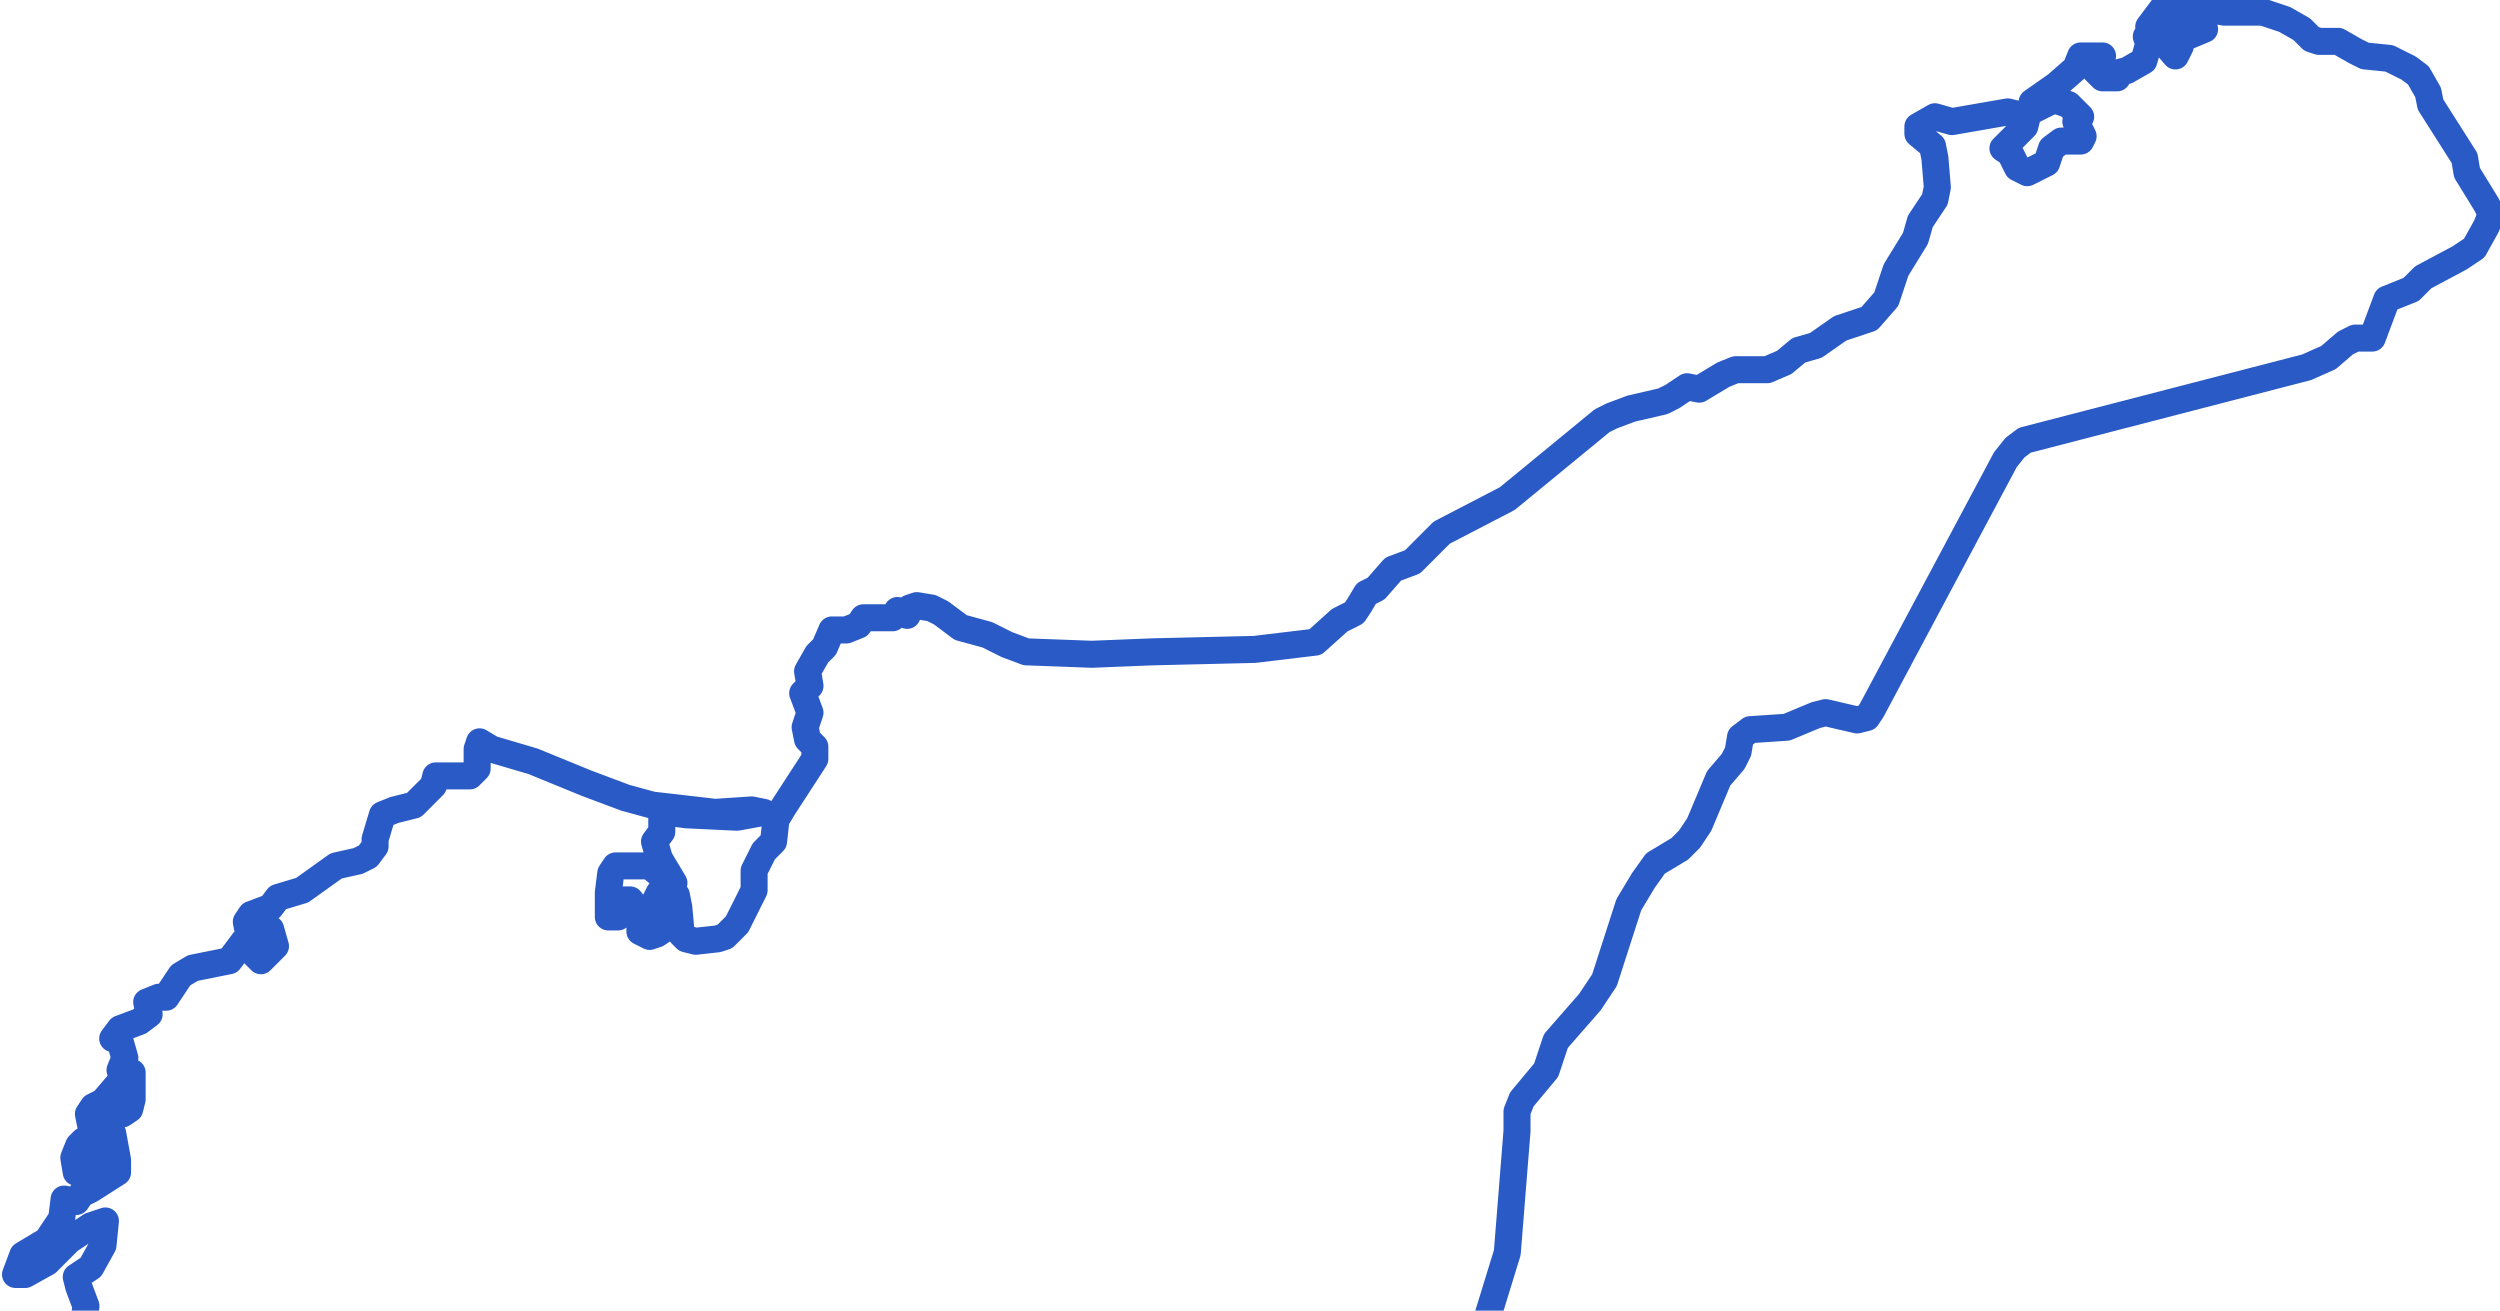 <svg width="185" height="97" viewBox="0 0 185 97" fill="none" xmlns="http://www.w3.org/2000/svg">
<g filter="url(#filter0_f_505_2034)">
<path d="M-123.449 442.761L-122.729 442.4L-123.089 441.68L-124.348 440.421V438.441L-124.887 437.721L-126.146 438.261L-127.045 437.541L-127.944 437.001L-130.101 435.741L-131 434.481L-130.64 433.581L-129.202 433.041L-128.483 432.501L-127.764 431.241L-127.224 430.521L-124.887 428.001L-124.168 427.282L-122.19 426.742L-120.572 426.922L-118.234 427.641H-116.796L-114.818 428.001L-113.919 428.721L-113.2 428.901L-113.021 427.282L-112.481 426.742L-112.121 425.662L-112.481 425.122L-112.661 424.042L-113.2 424.222H-113.92L-114.279 422.962L-113.74 420.082L-114.639 419.002L-115.358 419.182L-115.717 419.722L-116.257 420.982L-116.976 420.802L-117.156 418.822L-117.515 417.562L-117.875 415.582L-118.234 414.322L-118.414 412.522L-117.515 410.542L-117.156 409.463L-116.077 409.103L-115.717 407.843L-114.639 405.683L-113.74 404.063L-113.2 402.803L-113.021 403.523L-112.661 404.963L-112.122 403.163L-111.762 401.183L-111.223 400.283L-110.504 400.463L-108.526 398.123L-107.627 396.683L-106.728 396.324L-105.11 394.884L-104.211 394.344H-103.671L-102.952 396.324L-101.514 398.484H-100.435L-100.974 397.224L-101.154 395.964V394.704L-100.255 393.624L-99.716 394.344L-99.536 395.604L-99.716 396.504L-99.356 397.044L-98.637 398.663L-97.738 399.563L-96.3 400.284L-95.221 400.463L-93.783 399.744L-93.603 398.484V397.044L-93.963 395.784L-94.502 394.524L-94.142 394.164L-93.243 394.344L-92.884 393.984H-90.546L-89.108 393.084L-88.389 393.264L-87.849 393.624L-87.13 394.884L-85.872 394.704L-86.591 396.324V397.044L-85.692 397.224L-83.894 397.584L-81.557 397.044L-80.838 396.504L-80.478 395.784V395.064L-81.197 393.804L-81.737 393.264L-81.557 392.904L-82.276 392.184L-82.096 391.464L-82.636 391.104L-82.276 390.384L-82.815 390.204V389.664L-82.276 389.844L-81.197 389.304L-79.939 388.944L-80.298 388.405L-81.197 388.765L-81.916 388.405L-81.017 387.505L-79.399 387.865L-79.759 387.325L-79.399 386.605L-78.68 386.245L-77.601 386.065L-77.062 385.525L-76.523 385.885L-75.803 385.345L-76.702 385.165L-77.961 385.345L-78.86 385.705L-79.04 384.265L-78.86 383.545L-78.32 383.005L-77.781 383.185L-77.062 383.905L-76.163 384.265L-75.803 383.545L-75.264 383.005L-75.444 382.285L-75.983 382.105L-75.624 381.025L-75.803 380.485L-77.421 380.845L-77.961 380.305L-79.04 381.205L-79.219 380.845L-77.781 379.225L-76.882 377.786L-76.343 377.246L-73.286 374.726L-72.028 372.386L-71.489 372.206L-70.769 372.386L-70.59 371.306H-69.87V370.766L-70.41 370.406L-72.028 370.766V370.406L-71.668 369.686L-70.59 368.966L-68.972 368.246L-69.511 367.706V366.807L-68.792 365.907L-66.634 365.546L-65.735 364.647L-64.836 366.446L-64.297 366.986H-63.398L-64.656 365.367L-65.016 364.828L-65.196 364.107L-63.578 360.688L-63.757 359.788H-63.038L-63.218 360.688L-61.78 360.868V360.328L-61.42 359.968L-61.6 359.608L-61.42 358.888L-61.96 358.708L-63.578 358.888L-63.398 358.348L-62.858 358.168L-61.78 357.448V357.088L-60.162 356.728L-59.982 357.448L-59.442 356.908V356.188L-58.723 355.468L-58.004 353.668L-57.285 354.208L-56.566 353.668L-55.487 353.308L-55.846 352.948L-57.285 353.128L-57.465 352.588L-55.846 352.048L-56.206 351.688L-57.824 352.048L-58.364 351.869L-58.544 351.148L-58.364 349.889L-57.105 350.789L-56.745 349.889L-55.846 349.529L-55.487 349.169L-56.566 348.269V347.729L-55.846 347.189L-55.307 347.549L-54.768 347.729L-55.127 346.109L-53.329 345.569L-51.711 343.409L-54.228 343.949V343.589L-55.488 343.049V344.849L-57.645 346.109L-60.522 346.649L-62.14 345.749L-61.42 345.209V344.669L-62.859 343.949V343.229L-62.499 341.43L-61.78 340.89H-61.241L-60.881 341.25H-60.162L-59.802 340.17L-58.724 338.91L-58.005 337.65L-58.724 337.47L-58.904 337.11H-59.443L-60.342 336.39H-60.881L-61.061 337.65L-61.78 337.29L-62.499 337.65L-62.319 338.19H-63.219L-63.039 338.91L-63.219 339.99L-63.578 341.07L-64.118 341.61L-64.297 343.049H-65.016L-65.376 342.87L-65.736 342.33L-65.376 341.61L-67.534 339.99L-67.893 339.09L-67.713 338.55L-66.814 338.37L-67.354 337.65L-67.893 335.31V334.05L-67.534 332.97L-66.994 332.61H-65.556L-65.196 331.71L-64.297 331.351L-63.938 331.53L-63.219 332.251L-62.499 332.07L-61.061 331.17L-59.982 329.731L-63.219 329.551H-63.938L-64.477 328.831L-65.915 326.311L-64.837 324.871L-64.657 324.151L-64.297 322.531L-63.938 321.811L-63.758 320.372L-63.219 318.392V312.992L-62.859 313.532L-62.499 314.072L-62.14 312.992L-62.319 312.452L-63.219 311.912L-63.578 310.112L-62.679 310.292L-61.96 310.832H-61.241L-63.039 308.852L-63.219 307.412L-64.118 307.772L-64.477 306.152L-64.837 300.933L-65.196 300.393L-65.376 294.274L-65.196 293.014L-64.837 291.574L-64.297 290.494L-64.837 290.134V288.334L-65.376 287.614L-65.556 286.894L-65.736 285.274H-66.634L-66.814 284.194L-66.095 283.835L-66.814 281.674L-67.893 281.495L-68.972 280.235L-69.511 280.055L-70.41 280.235L-70.949 280.955L-71.309 280.415L-72.567 280.595L-72.747 279.875L-71.848 279.515L-71.489 279.155L-70.59 277.175L-70.05 276.455L-68.432 276.275L-67.174 275.195H-66.634L-64.656 275.915L-63.578 275.375L-63.038 273.755H-62.499L-62.319 273.215L-60.881 272.315L-60.521 271.415L-60.162 270.515L-60.341 268.715L-60.881 267.456L-62.499 264.756L-63.038 264.396V263.497L-64.656 259.177H-64.836L-65.196 260.257L-65.735 258.637L-66.814 257.017L-69.151 253.957L-69.871 252.697L-69.691 251.077L-69.511 248.918V248.198L-68.073 249.458L-66.994 250.717L-66.275 249.637L-65.735 248.198L-65.556 246.758L-65.735 245.678L-66.455 244.778L-66.275 244.418L-65.376 244.058H-64.657L-64.836 243.518L-65.735 242.438L-65.016 241.358L-64.836 239.918L-64.297 239.379L-64.117 238.479L-64.297 237.579L-64.657 237.039L-65.915 235.959L-66.994 234.699L-66.814 233.079V232.539L-68.972 231.459L-69.871 231.639L-70.59 232.179L-71.129 232.899L-70.95 233.439L-72.028 233.619V232.719L-71.669 231.819L-73.287 228.219L-74.186 227.14L-75.264 226.06L-75.804 225.52L-77.781 225.16L-77.961 226.06L-78.321 226.24L-78.501 223.54L-78.141 222.28L-77.062 221.92L-76.523 221.2L-77.062 219.58L-78.321 217.241V218.321L-78.86 217.421L-81.917 214.181L-83.355 213.641L-83.894 212.741L-84.614 212.561L-85.872 210.941L-86.232 210.761L-83.175 201.042L-82.276 201.222H-81.377L-80.658 200.682L-79.939 199.962L-79.579 198.882L-79.759 198.162L-80.658 196.363L-81.018 195.103L-81.198 193.303L-81.018 191.863L-79.939 191.323L-79.579 191.683L-77.602 193.303L-77.242 193.663L-77.422 194.203L-76.882 194.563L-75.444 196.722L-74.904 198.702L-74.545 199.063H-73.646L-72.567 198.163L-70.769 196.363L-65.196 192.943L-64.118 191.863L-64.297 191.143L-65.196 190.243L-65.736 189.163L-65.556 188.623L-64.297 187.184L-63.398 184.844L-62.499 183.944L-61.241 183.404L-59.982 182.864L-58.724 182.684H-57.285V181.964L-58.544 180.884L-58.724 180.164L-58.903 179.264L-59.802 176.204L-60.881 173.865L-62.319 171.885L-63.398 169.545L-65.016 169.185L-65.376 168.465L-65.736 167.025L-66.095 164.326L-66.635 162.886L-67.354 161.806L-68.432 161.266H-69.691L-70.051 161.086V160.186L-69.691 158.926L-68.073 157.306L-67.534 156.226L-67.893 154.786L-67.174 154.426L-65.915 154.246L-65.376 153.886V153.347L-65.196 152.807L-64.477 153.166L-64.118 154.606L-63.578 155.506L-62.679 156.406L-62.14 157.846L-61.78 159.286L-61.42 160.186L-58.903 161.986L-56.925 162.705L-55.847 163.605L-52.611 169.005L-51.712 169.725L-49.554 169.905L-49.374 169.365L-48.835 169.725L-49.374 170.265V171.165L-49.015 171.885L-48.475 172.245L-47.936 171.885L-47.217 172.425L-47.576 173.145V173.684L-48.475 173.505L-48.295 174.944L-47.217 175.484L-46.318 175.305V174.584H-43.801L-44.34 175.305V176.204L-44.879 176.744L-43.981 177.644H-45.239L-44.16 178.544H-44.879L-45.958 178.184L-46.857 178.364L-47.397 179.084L-47.217 179.264L-47.936 181.604L-46.857 182.864L-44.7 183.584H-42.183L-40.924 183.224L-40.385 182.504L-40.565 181.604L-40.025 180.524L-39.845 178.004V176.924L-40.385 176.024L-40.744 176.384L-40.924 174.584L-40.385 173.145L-40.565 172.425L-41.104 170.985L-41.284 169.725V164.145L-41.463 163.426L-42.542 162.886L-43.261 160.906L-44.16 160.006L-45.419 159.106L-46.857 158.386L-48.475 158.206L-47.756 157.126L-46.857 156.046L-46.318 155.146L-42.362 153.886H-41.283L-37.508 152.806L-36.788 152.086L-36.429 150.106L-35.71 149.926L-33.013 149.026L-32.473 148.487L-30.676 146.867L-28.698 145.427L-27.799 144.527L-27.978 143.807L-27.619 143.447L-25.282 142.907L-24.383 142.367L-23.484 142.187L-22.585 141.107L-21.146 140.027L-20.787 139.667L-21.146 138.227L-20.787 137.147L-20.068 136.068L-18.63 134.988L-18.09 133.908L-17.551 130.488L-17.371 129.948L-15.393 129.228L-15.213 128.868L-15.033 127.428L-14.494 126.528L-13.775 126.168L-10.898 125.269L-9.819 124.549L-8.741 123.649V122.749L-8.381 122.209H-7.482L-7.123 122.749L-5.684 122.569L-4.425 122.389L-3.347 122.029L-2.807 122.209L-2.628 123.109L-3.706 122.749L-4.785 123.289L-4.246 123.649L-3.706 123.289L-3.167 124.189L-1.189 122.929L-0.29 122.749L2.407 123.469L4.385 121.669L5.463 119.869L6.183 117.349V115.009L5.823 113.749L5.104 113.03L4.565 112.13H4.025L2.946 111.59H2.227L1.149 112.13V111.77L3.306 109.43L4.385 106.19V105.291L5.104 103.311L5.643 101.151V100.251L6.183 97.911L6.362 96.651L5.823 95.211L5.643 94.491L6.722 93.771L7.621 92.151L7.801 90.352L6.722 90.711L5.104 91.792L3.486 93.411L1.868 94.311H1.149L1.688 92.871L3.486 91.792L4.565 90.171L4.744 88.732L5.643 88.912L6.003 88.372L6.722 88.012L8.7 86.752V85.852L8.34 83.872L7.621 84.052L7.262 82.792L6.722 83.332L6.543 82.432L6.902 81.892L7.621 81.532L8.7 80.272L8.88 80.632L8.34 82.252L9.06 82.432L9.599 82.072L9.779 81.352V79.372L8.88 79.192L9.239 78.293L8.88 77.032L8.34 76.853L8.88 76.132L10.318 75.593L11.037 75.053L10.856 74.153L11.755 73.794H12.294L13.373 72.174L14.272 71.634L16.969 71.094L18.048 69.654L18.947 70.014L18.767 70.554L19.306 71.094L20.385 70.014L20.026 68.754L19.306 69.474L18.407 69.114L18.227 68.214L18.587 67.674L20.026 67.134L20.565 66.414L22.363 65.874L24.88 64.074L26.498 63.714L27.217 63.355L27.756 62.634V62.094L28.296 60.295L29.195 59.935L29.914 59.755L30.633 59.575L32.072 58.135L32.251 57.415H34.768L35.308 56.875V55.435L35.488 54.896L36.386 55.435L39.443 56.336L43.398 57.955L46.275 59.035L48.253 59.575L52.928 60.115L55.624 59.935L56.523 60.115L54.546 60.475L50.77 60.295L49.511 60.115L48.972 60.295V61.555L48.433 62.275L48.792 63.535L49.871 65.335L49.152 64.975L48.073 64.075H45.556L45.196 64.615L45.017 66.055V67.854H45.736L46.095 66.594H46.634L47.353 67.494V68.934L48.073 69.294L48.612 69.114L49.151 68.754L48.252 67.854L48.432 66.775L48.792 66.055L49.511 65.694L50.05 66.234L50.23 67.134L50.41 69.114L50.769 69.474L51.489 69.654L53.107 69.474L53.646 69.294L54.545 68.395L54.725 68.034L55.804 65.875V64.434L56.523 62.995L57.242 62.275L57.422 60.655L57.961 59.755L60.298 56.156V55.255L59.759 54.715L59.579 53.816L59.939 52.735L59.399 51.296L59.939 50.756L59.759 49.676L60.478 48.416L61.018 47.876L61.557 46.616H62.636L63.535 46.256L63.894 45.716H66.052L66.412 45.176L67.13 45.536L67.31 44.996L67.85 44.816L68.929 44.996L69.648 45.356L71.086 46.436L73.064 46.976L74.502 47.696L75.941 48.236L80.795 48.416L85.29 48.236L92.841 48.056L97.336 47.516L99.134 45.896L100.212 45.356L100.572 44.816L101.111 43.916L101.83 43.556L103.089 42.116L104.528 41.577L106.685 39.417L111.539 36.897L118.551 31.137L119.27 30.778L120.709 30.237L123.046 29.698L123.765 29.338L124.844 28.618L125.743 28.798L127.541 27.718L128.44 27.358H130.777L132.036 26.818L133.115 25.918L134.373 25.558L136.171 24.298L138.329 23.578L139.587 22.138L140.306 19.978L141.745 17.638L142.104 16.379L143.183 14.759L143.363 13.859L143.183 11.699L143.003 10.799L141.924 9.899V9.359L143.183 8.639L144.441 8.999L148.577 8.28L150.015 8.639L149.835 9.359L148.217 10.979L148.756 11.339L149.296 12.419L150.015 12.779L151.453 12.059L151.813 10.979L152.532 10.439H153.97L154.15 10.079L153.611 8.999L153.97 8.639L153.071 7.739L151.993 7.38L150.554 8.099L150.375 7.56L152.172 6.3L153.611 5.04L153.97 4.14H155.588L155.049 4.68V5.22L155.588 5.76H156.667V5.4L157.386 5.22L158.645 4.5L159.005 3.24L158.825 2.7L159.364 2.34L160.263 2.16L159.904 2.88L160.982 4.14L161.342 3.42L160.982 3.06L163.14 2.16L162.96 1.62L161.881 2.16V1.44L161.162 1.26L160.803 0.9L159.364 2.16L159.005 1.98L160.083 0.54L160.803 0.18L161.701 0H162.421L163.679 0.72L164.578 0.9H167.455L169.073 1.44L170.331 2.16L171.051 2.88L171.59 3.06H173.028L174.287 3.78L175.006 4.139L176.804 4.32L178.242 5.039L178.961 5.579L179.681 6.839L179.86 7.739L182.377 11.699L182.557 12.779L183.996 15.119L184.355 15.839L183.996 16.739L183.097 18.359L182.018 19.079L179.321 20.518L178.422 21.418L176.624 22.138L175.546 25.018H174.287L173.568 25.378L172.31 26.458L170.691 27.178L149.835 32.577L149.116 33.117L148.397 34.017L138.509 52.556L138.149 53.095L137.43 53.276L135.092 52.735L134.373 52.916L132.216 53.816L129.519 53.995L128.8 54.535L128.62 55.615L128.26 56.335L127.182 57.595L125.743 61.015L125.024 62.095L124.305 62.815L122.507 63.895L121.608 65.154L120.529 66.954L118.731 72.534L117.653 74.153L115.136 77.033L114.416 79.193L112.618 81.353L112.259 82.253V83.693L111.54 92.692L109.382 99.711V101.331L109.022 102.771V103.671L109.741 106.191L109.561 107.271L108.303 109.791L105.966 113.21L105.067 115.91L104.527 116.63L103.988 117.35L102.37 118.25L101.83 118.79L101.111 120.59L97.875 125.449L96.437 128.869L95.898 129.589L95.178 130.309L93.74 131.389L93.381 132.109V133.008L93.92 133.369L98.774 133.188L100.392 133.008L101.831 132.289L103.269 131.029L103.988 130.489L104.887 130.129L105.786 129.769L107.584 128.149L108.483 127.969L108.842 128.329L109.202 129.769L109.022 130.309L109.741 131.209L109.921 132.109L109.741 133.908L109.921 134.808L110.64 135.708L111.36 135.888L112.259 135.528L113.517 134.628L114.416 134.448L115.495 134.628L115.855 134.268L117.293 135.348L117.473 135.708L116.933 136.788L117.473 137.508L121.787 153.887L122.686 155.327L130.597 163.786L130.957 164.326L132.215 164.686L132.755 165.225L133.294 166.485V167.745L132.935 169.725L133.114 170.625L134.553 173.145L135.452 175.845V177.465L134.732 178.365L133.294 178.185L132.575 178.365L132.215 179.085L131.676 180.524L130.597 181.424L129.339 182.144V183.044L130.418 184.304L130.597 185.024L130.777 186.824L130.597 187.544L129.878 189.884L129.519 194.203L129.698 194.923L130.238 196.543V197.263L130.058 198.163L129.519 199.783L129.698 200.863L130.777 202.483L132.215 203.562L134.013 204.282L135.991 204.642L139.227 204.462L140.486 204.822L142.284 206.982L141.924 208.602V210.222L142.644 212.562L144.801 216.701L145.52 217.601L147.678 218.681L148.936 219.761L153.431 220.661L154.87 220.841H155.409L156.667 219.761H157.926L157.746 219.041H158.825L160.803 218.861L161.882 219.041L161.702 218.501L162.601 218.141H163.859L164.937 219.041L166.376 218.501L166.735 219.041H167.454L168.353 218.861L169.252 219.041L169.971 219.761L171.41 219.041H172.668L174.646 219.401L176.264 219.041L177.343 219.401L177.703 220.841L178.242 221.021L180.04 221.201L181.299 221.741L182.018 221.561L183.276 220.481L185.973 220.841L188.131 220.661L190.108 219.761L191.906 218.681L192.446 217.601L193.524 217.421L195.143 216.881H196.941L199.278 216.161H200.357L201.256 216.881L203.053 217.241H203.593L205.391 216.701L205.751 217.061L207.728 219.581L208.807 219.941H210.605L210.964 220.481L211.683 220.661L215.819 222.641L217.077 222.821L219.235 221.561L220.673 221.021H222.111L223.37 221.381L224.628 222.461L250.698 255.398L252.137 255.038L254.114 254.138L255.193 253.957L255.912 254.497L257.53 256.297L258.429 257.017L260.767 255.757L263.104 253.417L264.003 252.877L265.082 251.797L265.801 251.617L266.88 251.437L267.599 251.617L269.217 252.337L269.936 252.157L272.633 252.877L275.15 252.697L276.049 252.877L278.566 253.597L280.184 253.957L281.982 254.677L282.881 254.857L283.42 254.677L284.499 253.597L284.859 253.417H287.376L290.253 252.517H292.05L294.567 253.237H296.006L300.501 251.617L302.299 251.258L307.333 251.797L309.131 251.617L311.108 250.897L311.648 250.177L312.007 249.278L313.446 249.098L314.524 248.018L315.423 247.658L316.143 247.838L318.84 248.198L325.132 249.637L326.391 250.358L327.29 251.437L328.548 252.157L330.166 252.337L329.088 253.057L328.368 254.137V255.757L329.987 257.917L330.886 258.817L331.245 259.537L331.425 260.437L331.245 261.156L330.706 261.517L328.728 262.596L326.75 264.576L326.39 265.296L324.053 267.456L323.154 268.896L322.435 270.516L322.075 272.136V274.116L322.615 276.456V277.175L323.514 278.075V278.615L322.615 279.515L322.255 280.955L321.177 281.675L320.098 282.575L318.84 283.115L317.94 284.015L317.221 283.835L315.783 285.095L314.704 286.715L314.345 288.335L314.704 289.955L315.423 291.214L315.603 292.834L315.244 294.094L315.064 294.994L315.244 295.894L315.603 296.614L316.502 297.694L315.963 298.774V301.474L315.423 302.913L315.064 304.533V305.433L315.603 306.693L315.423 307.593L315.603 307.953L315.244 308.852V310.472L314.524 311.912L314.345 312.632L314.165 314.972L313.985 316.051V317.311L313.805 318.031L313.266 318.391L313.086 318.931L313.626 319.831L315.064 320.551L315.244 321.091L315.603 322.531L316.322 322.891L316.502 323.431L316.143 324.331L316.862 325.771V326.67L316.143 328.11L315.963 329.55L316.143 330.81L316.502 332.07L316.682 333.33L317.041 334.05L318.48 335.49L318.84 336.75L319.379 337.29L320.098 339.809V342.329L320.458 343.049L321.896 345.929L322.256 346.829L322.615 348.809L322.795 349.709L323.514 350.609L324.233 350.969L326.57 350.789L328.189 351.508L329.267 353.128L331.964 360.148L332.504 360.868L333.043 361.227L334.481 361.768L335.92 363.207L335.74 364.827L334.661 366.627L332.324 369.507L331.785 369.867L329.987 370.407L314.524 384.806L313.985 385.886V388.586L314.524 388.046L315.244 387.146L315.963 386.966H317.401L318.12 386.426L318.84 387.146L320.458 387.866L321.536 388.225L322.975 387.686L323.694 388.225L324.593 389.845L324.773 391.645L325.132 392.545L325.492 392.905H327.29L328.009 393.085L328.728 393.625L329.267 395.065L330.526 395.785L331.605 397.225L332.144 397.405L332.863 398.665L334.481 399.745L335.021 401.184L335.92 401.544L337.358 402.804L338.796 403.344L340.235 404.064L340.594 404.784V405.504L341.134 406.764L340.594 407.484L339.336 408.744V409.464L340.055 411.083L340.235 412.344L340.954 413.963L341.314 414.503L343.291 415.403L343.471 415.943L343.651 418.103L343.471 418.823L342.572 420.083L342.752 420.443L343.651 421.702L344.37 422.243L345.449 424.402L348.865 433.402V436.101L349.404 437.721L350.303 439.161L350.663 440.061L350.843 440.961L350.483 442.581L350.663 443.121L351.921 444.381L352.641 446V447.08L351.921 448.52L352.101 449.42L353 451.22L351.562 451.4L345.449 453.2L344.55 453.02L344.19 451.94V449.96L345.089 438.441L344.73 435.921L343.291 431.782L341.853 428.542L337.538 422.782L336.459 421.162L335.201 417.923L334.482 416.483L333.403 415.583L331.066 414.683L330.526 414.503L329.088 415.583L327.65 415.763L325.852 417.203L324.413 417.923L321.357 421.162L316.503 427.642L315.244 428.722L313.805 429.622L312.367 430.162L310.929 430.521H309.49L308.232 430.162L306.973 429.082L305.894 427.462L304.995 425.662L304.096 423.142L303.737 422.422L303.198 421.882L301.4 421.342L300.86 420.982L300.681 419.722L300.141 419.903L297.804 425.842L297.085 426.922L298.343 427.282L298.703 427.642V429.262L300.141 429.442L300.501 429.622L300.681 430.701L301.579 431.242H254.294L252.676 431.061L249.619 429.802L246.743 429.262H245.125L242.428 430.521L240.81 430.701L239.191 430.521L238.652 430.701L236.854 431.601L236.135 431.782H234.157L234.517 433.401L234.337 457.699H235.236L236.854 456.619L237.933 456.439L239.371 456.799V457.519L239.731 457.699L243.686 457.159H244.585L246.203 457.699L248.001 457.879L249.26 457.699L249.979 457.879L250.518 458.419L251.597 458.959L253.575 457.519H254.834L256.812 458.419L257.351 458.959L258.07 459.679L258.969 460.579L259.329 461.659L260.228 462.199L259.868 463.639L260.587 464.358L261.486 464.718L262.205 465.259V465.798L261.306 466.158V467.058L261.666 468.858V469.758L260.587 470.838L261.127 471.738L262.205 472.458L262.925 474.078L262.565 474.438L261.846 474.798L260.767 474.438L260.048 474.618L259.329 475.338L258.609 475.517L257.171 475.157L256.452 475.338L256.632 474.258L256.272 473.717H255.553L253.935 474.438L253.575 474.258L250.878 471.378L250.159 470.838L249.26 470.658L248.181 470.838L247.462 471.198L246.204 471.918L245.484 472.098L244.585 472.458L244.226 473.358L243.686 473.898L242.428 473.717L241.169 473.178H240.63L239.191 474.438L237.753 475.157L236.135 475.697L234.517 476.057L231.82 476.237L230.382 476.597L229.483 476.417H228.584L226.966 476.957L226.247 476.417L225.527 504.855L225.707 506.295L226.247 507.195L227.685 508.994L229.842 510.794L230.741 512.054L231.82 512.774L233.438 513.134L234.157 513.494L234.697 514.754L235.416 515.474L236.854 516.194L237.933 517.454L238.652 517.994L241.709 519.254L243.147 520.154L243.687 520.874L244.046 522.494L244.226 523.754L245.125 525.734L244.766 526.633L243.507 528.433L243.327 529.153L243.687 530.053L245.125 531.853L245.485 532.393L245.305 533.473L245.844 534.373L246.743 534.913L246.923 535.813L246.743 536.712L247.462 537.432L248.721 538.152L249.62 539.412L250.339 539.772L250.878 541.752L250.519 543.552L251.957 545.892L252.317 547.152L251.598 549.312V551.11L251.058 554.89V556.69L250.339 559.39V560.289L249.8 562.27L245.844 584.047L230.561 667.56L229.842 669L228.764 666.84L227.325 664.86L226.067 663.961L221.932 661.801L221.033 660.721L220.493 659.461L220.314 658.021L219.774 656.581L218.875 655.321L217.617 653.882L215.998 652.802L214.56 652.262L213.481 652.441L212.582 652.802L210.964 654.241L209.886 654.781H208.987L206.829 654.241L206.29 653.882L200.896 651.002L199.278 650.822L219.235 619.505L226.427 608.346L225.707 607.806L225.168 606.726L224.628 604.926L224.269 604.746L223.37 605.286L222.831 606.366L222.111 606.187L221.932 605.107L221.212 604.387L219.774 604.926L219.055 604.746L218.695 604.027L217.976 602.227L217.617 601.507L216.718 601.147L215.099 601.867L214.2 602.047L213.661 601.687L213.481 600.967L214.56 600.427L214.74 599.527L214.2 599.167H212.582L211.144 599.527L210.245 599.347L209.706 598.267L208.447 597.367L207.009 597.187L206.47 596.827L205.391 595.927L204.672 596.287V597.547L204.312 597.727H202.694L202.334 597.547V596.108L201.975 595.568L200.536 594.488V593.407L200.357 592.867L198.559 592.508L197.12 591.968L195.682 591.068L193.704 588.908L192.446 588.188L191.547 588.548L190.648 588.368L188.85 587.648H187.771L187.411 588.188V589.088L187.771 589.988L186.872 590.348L186.512 590.168L185.434 589.628L183.816 589.808L182.917 590.168L182.197 592.148L179.86 593.407L178.602 592.688L177.163 593.407L176.264 593.587L176.084 593.048L173.208 594.488L171.769 594.667L171.41 593.947L172.129 593.048V592.327L171.05 591.248L170.331 589.988L169.972 589.808L169.432 590.348L169.073 591.787L168.713 592.327L168.174 591.968L167.814 591.428V589.808L167.634 588.908L167.095 588.548L164.937 588.188L162.42 586.748L161.521 586.568L160.263 587.108L159.544 587.288L159.184 586.568V585.308L158.825 584.947L157.926 585.487L155.049 587.288L153.611 589.447L151.453 591.247L151.273 592.148L150.734 592.687L150.015 592.867L147.677 592.507H146.239L145.16 592.867L144.082 593.947L142.284 595.927L141.744 596.107L139.227 595.567L137.609 595.927L137.429 597.007L136.171 597.187L134.553 597.727H133.654L132.935 597.547L131.676 596.647L131.137 595.927L127.001 595.207L126.282 595.027L124.485 593.587L123.766 593.227L123.047 593.047L122.507 593.767L121.608 595.927L121.069 596.286L120.17 596.467L119.81 595.027L119.451 594.487L118.731 594.847L118.372 595.747L117.293 595.027L116.754 594.847L114.596 595.747L114.057 596.107L111.9 596.647L111.18 596.467L110.82 595.747L110.101 593.947L109.382 593.227L106.685 591.787L106.146 593.047L105.607 593.587L105.247 592.687L104.888 592.327L103.269 591.787L102.55 591.427L102.191 589.987L101.651 589.267L100.932 588.187L101.112 587.287L102.91 585.488L103.269 584.588L104.528 582.608L103.989 582.247L103.09 579.728L102.191 578.108L102.011 576.848L102.55 575.588L102.371 574.868L101.471 573.788L101.111 573.248L101.471 571.809L101.291 571.269L100.212 570.729L99.133 569.469H98.594L98.414 570.549L98.234 570.729L96.976 570.369H96.257L95.358 571.448H94.998L93.56 570.189H91.403L91.043 569.289L88.526 567.669L87.806 566.769V565.149L88.706 563.169L89.605 562.63V561.909L89.245 560.29L89.065 558.85L87.986 557.77L87.447 557.23L86.009 556.51L85.649 555.79L86.548 554.71L85.829 554.35L85.469 553.81L85.11 552.011H84.211L83.492 550.031L82.593 549.67L81.873 549.131L80.435 548.951L79.716 548.411L79.177 547.871L78.817 547.151L78.277 547.331L77.558 548.411L76.839 548.771L75.76 548.591L74.682 548.231L73.783 547.511L73.064 546.251L72.165 544.451L71.625 544.091L70.367 544.451L69.827 543.731L70.187 543.011L69.648 542.471L69.288 543.011L68.389 543.551L67.85 543.191L67.31 542.651L66.411 539.951L66.052 539.411L65.332 540.671H64.254L61.917 539.772L59.399 539.232L58.501 538.691L57.602 537.612L56.882 535.812L56.523 535.272L55.624 534.552V533.652H57.242L57.602 533.292L56.703 531.852L57.062 531.312L55.983 531.132L55.264 530.772L54.006 529.332L53.646 528.793V527.893L54.545 526.993L52.567 522.853L52.387 521.593L51.489 521.233L51.129 520.693L50.05 519.793L47.713 518.353L46.634 517.454L45.016 515.654L43.758 513.854L43.398 513.494L42.319 514.034H41.6L40.701 513.134L38.184 512.594L37.465 512.414L37.824 511.874L38.903 510.974L37.645 508.275L37.105 507.555L36.206 506.655L35.667 506.835L34.768 508.455L34.229 508.815L31.891 508.275L30.453 507.555L28.835 505.755L28.295 505.395L27.217 505.215L26.677 504.855L25.059 502.695L23.621 501.615L21.823 501.255H20.385L20.026 501.615L19.666 502.875L18.587 503.955L17.868 504.135L17.149 503.775L14.632 502.875L12.475 502.335L11.575 501.795L10.676 501.435L8.339 500.175L6.541 498.376L5.283 497.835L4.204 496.756L3.485 496.576L0.968 496.936H-0.83L-2.269 496.576L-3.347 495.856L-4.965 494.776L-5.325 494.236L-7.842 492.796L-8.741 491.716L-9.101 491.176L-9.64 489.916L-12.157 486.497L-12.876 485.417L-14.674 485.777L-15.393 485.957L-15.933 484.517L-16.472 483.977H-18.63L-19.529 483.617L-21.147 482.897L-22.226 481.637H-23.125L-24.203 482.537L-25.282 483.617L-27.26 484.157V487.216L-26.9 489.736L-27.619 490.276L-31.575 490.636L-32.654 491.176L-33.193 491.356L-33.912 490.996L-34.991 490.096L-36.25 489.376L-38.228 489.196L-39.486 488.836L-40.026 489.016L-39.846 490.636H-40.565L-42.003 490.096L-42.543 489.916L-45.239 490.456L-46.318 490.096L-48.296 488.476L-49.555 488.116H-51.173L-52.252 487.756L-53.87 485.957L-55.128 485.597L-55.847 485.777L-57.825 486.497L-58.724 486.676L-60.702 485.777L-65.017 485.057L-66.276 484.517L-67.354 483.617L-67.894 482.537L-68.074 481.457L-68.433 480.017L-68.613 475.878L-69.152 473.897L-70.771 473.537L-72.209 473.717L-73.647 473.177L-76.164 471.378L-77.063 470.118L-77.423 467.238L-78.502 466.338H-79.579L-82.636 467.418L-84.254 467.598L-86.052 467.058L-86.591 466.698L-86.771 465.438L-87.131 465.078H-87.85L-90.727 464.178L-93.424 463.998L-95.221 463.098L-100.255 459.319L-101.155 458.779L-103.492 458.239L-104.211 457.879L-105.29 457.159L-108.885 452.839L-109.784 452.299L-111.942 451.76L-113.021 452.299L-113.38 451.579L-114.099 450.679L-114.279 449.6L-114.819 449.42L-115.898 449.6L-116.796 449.42L-117.695 448.7L-118.235 447.98L-118.954 446.36L-120.212 445.46L-121.111 444.38L-123.449 442.761ZM-95.581 395.065L-94.682 396.505L-94.322 397.224L-94.143 398.484L-94.682 399.744L-95.761 399.924L-96.66 399.384L-97.738 398.305L-98.637 397.224L-98.997 396.325L-98.817 395.785L-98.098 394.885L-98.997 393.445L-98.458 392.725L-97.918 393.085L-97.019 392.725L-96.12 393.265L-95.581 394.345V395.065ZM-86.411 392.365L-85.872 392.725L-84.434 394.705L-82.456 395.965L-81.737 396.505L-82.816 397.045H-84.074L-85.153 396.865L-85.872 396.505V395.965L-85.153 395.065V394.525L-86.411 394.165L-86.951 393.805L-87.131 392.905L-86.951 392.365L-86.411 392.365ZM-82.636 393.625L-81.018 394.885L-80.478 395.425L-80.838 395.965L-81.377 396.145L-82.456 395.605L-84.254 394.165L-85.333 392.725L-85.872 391.465L-84.793 391.825L-84.254 391.285L-83.175 392.365L-82.636 393.625ZM-64.656 329.73L-63.757 330.091L-62.139 329.73L-61.42 329.911L-62.139 331.17L-62.499 331.53L-63.038 331.351L-63.757 330.451L-64.836 330.811L-65.735 330.99H-67.892L-69.151 330.811H-69.691L-70.59 331.891L-72.028 332.251L-72.388 332.071L-72.208 330.991L-71.309 330.631L-70.41 329.911L-69.871 329.731L-68.432 329.911L-68.073 329.551L-68.972 328.831L-68.432 328.291L-66.994 327.391L-67.893 327.211L-67.534 326.671L-66.455 327.211L-65.915 327.751L-64.656 329.73ZM-97.738 380.665L-96.839 380.126L-97.019 381.746L-98.098 382.826L-98.637 383.006L-98.098 381.026L-97.738 380.665ZM5.822 84.772L6.182 84.412L7.8 85.132V85.492L7.44 86.032L6.541 85.852L6.182 86.032L6.002 86.752H5.642L5.462 85.672L5.822 84.772Z" stroke="#2A5AC5" stroke-width="2" stroke-linejoin="round"/>
</g>
<defs>
<filter id="filter0_f_505_2034" x="-152" y="-21" width="526" height="711" filterUnits="userSpaceOnUse" color-interpolation-filters="sRGB">
<feFlood flood-opacity="0" result="BackgroundImageFix"/>
<feBlend mode="normal" in="SourceGraphic" in2="BackgroundImageFix" result="shape"/>
<feGaussianBlur stdDeviation="10" result="effect1_foregroundBlur_505_2034"/>
</filter>
</defs>
</svg>

